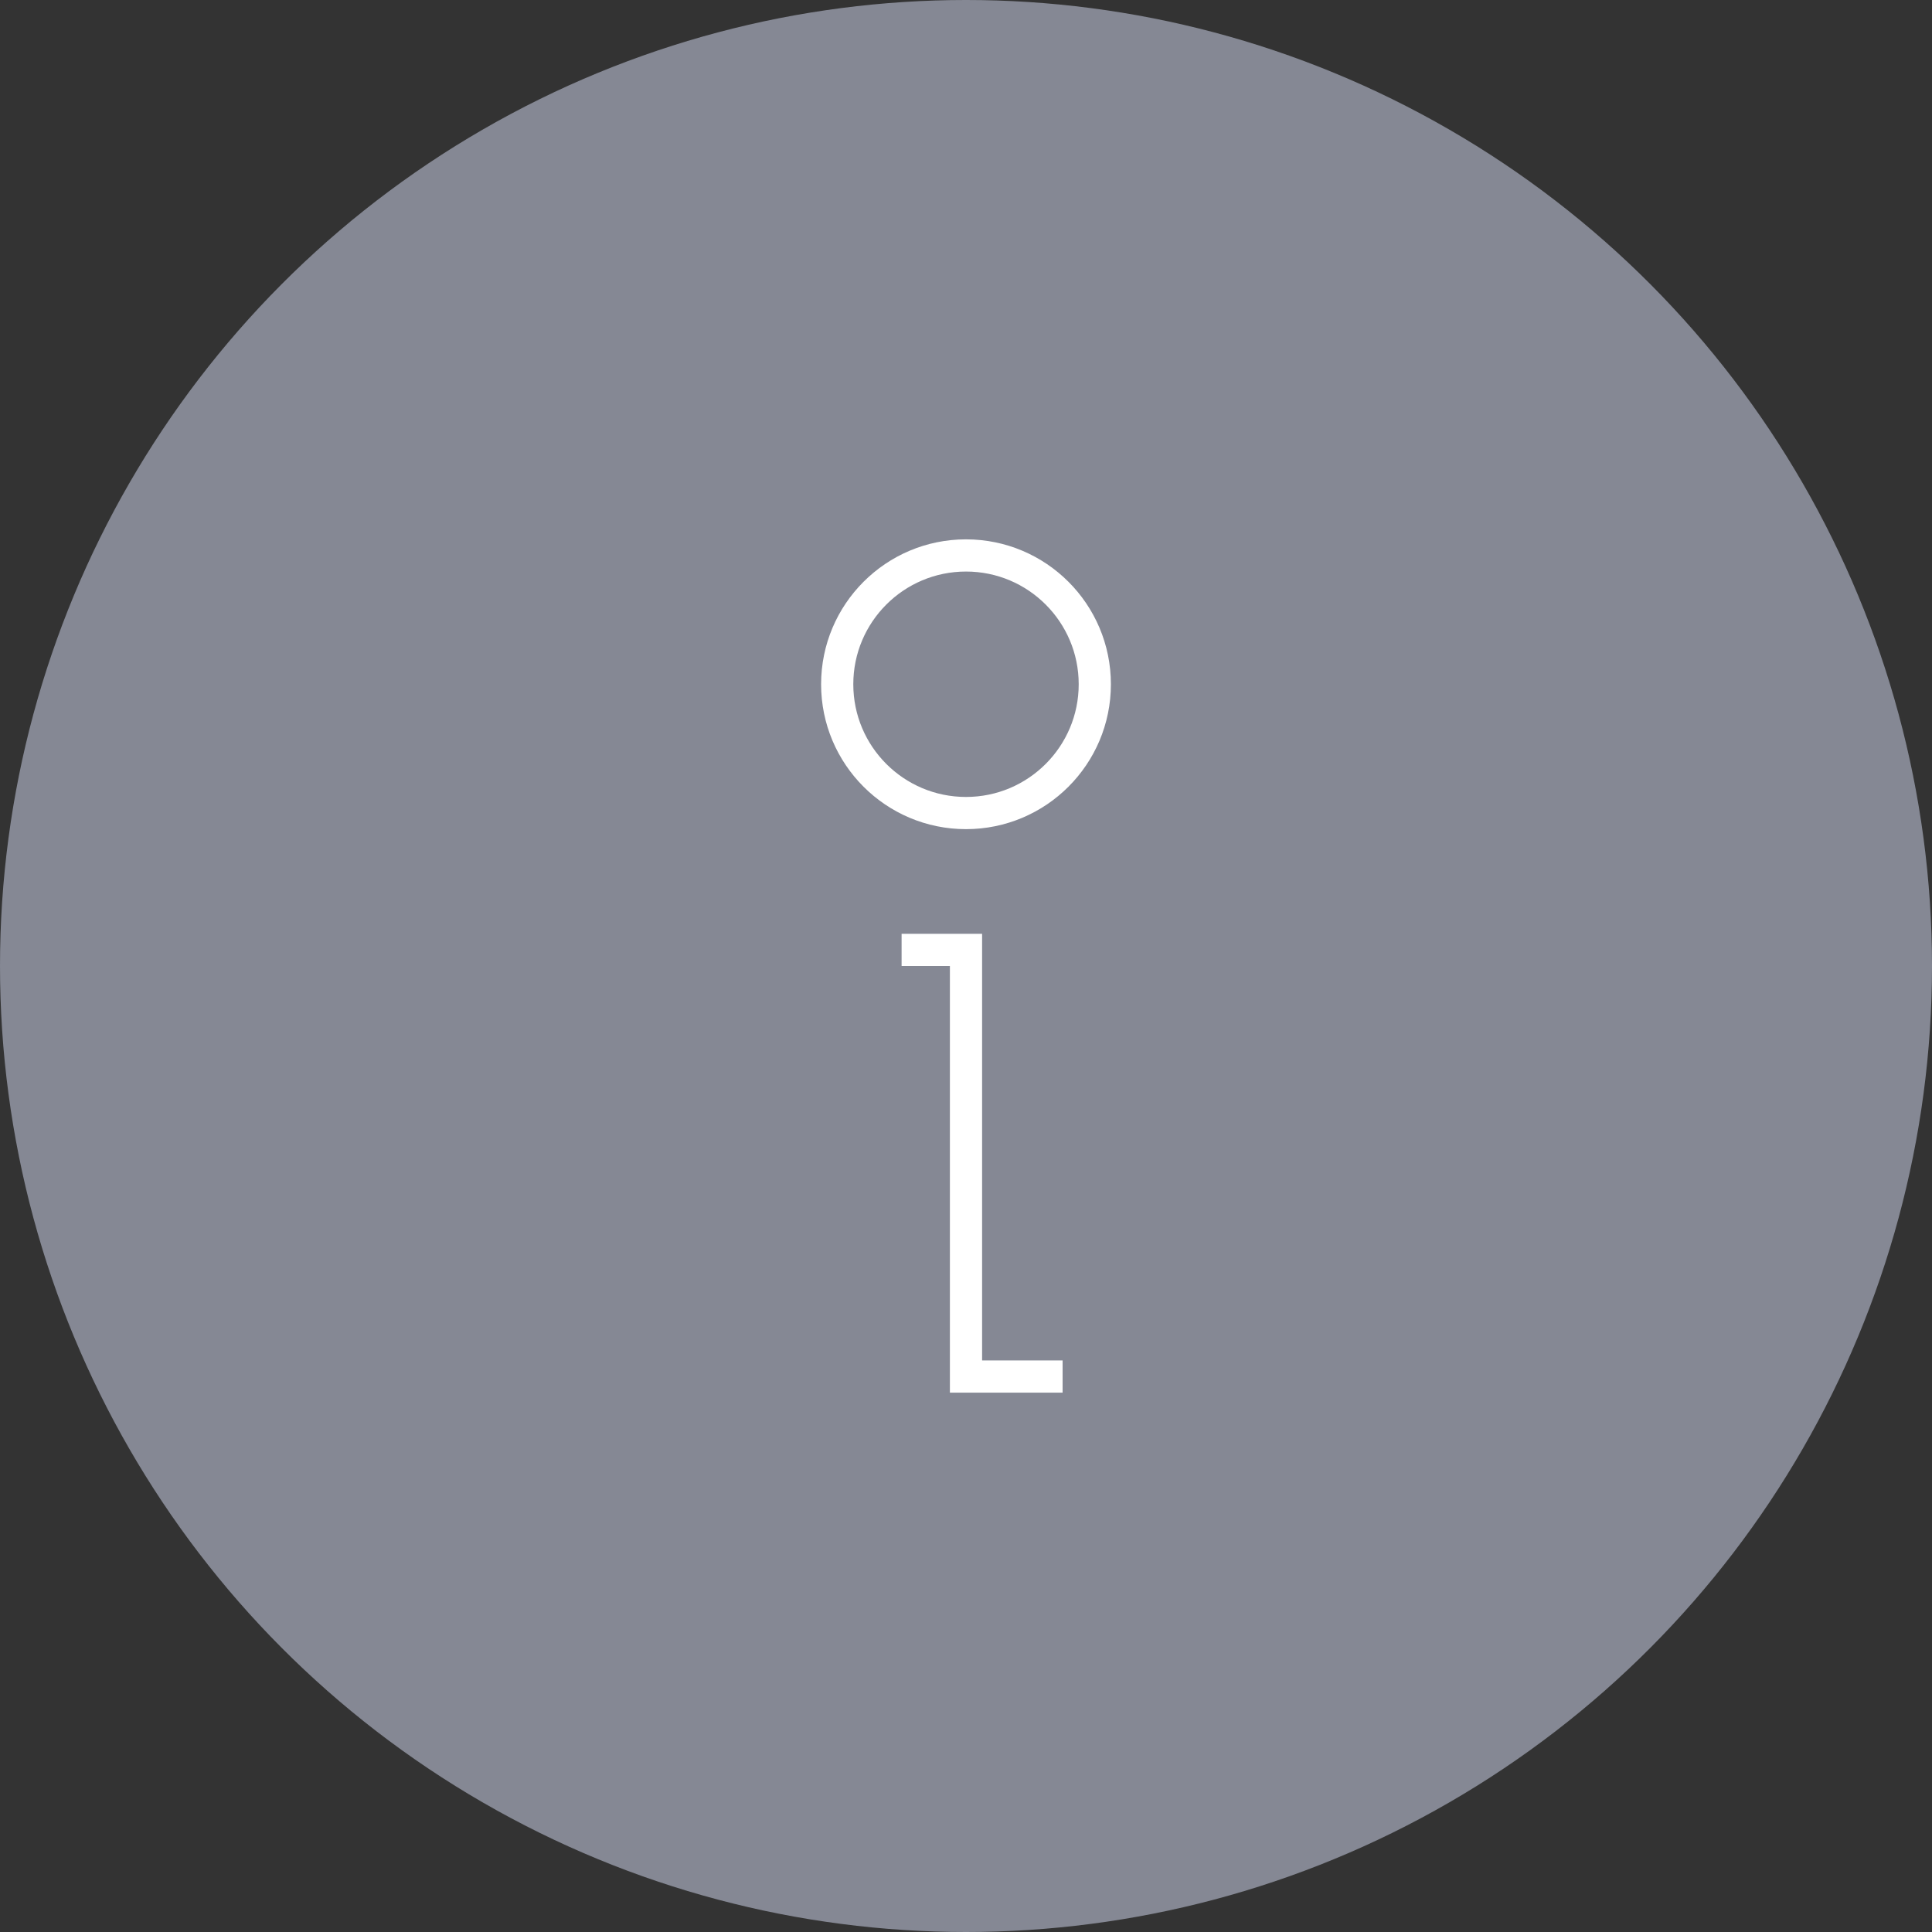 <svg xmlns="http://www.w3.org/2000/svg" viewBox="0 0 60 60"><rect x="0" y="0" width="60" height="60" fill="#333333" stroke="none"/><defs><style>.cls-2{fill:none;stroke:#fff;stroke-miterlimit:10}</style></defs><g id="レイヤー_2" data-name="レイヤー 2"><g id="menu"><circle cx="30" cy="30" r="30" fill="#858894"/><circle class="cls-2" cx="30" cy="21.25" r="4"/><path class="cls-2" d="M28 29.5h2v13.25h3"/></g></g></svg>